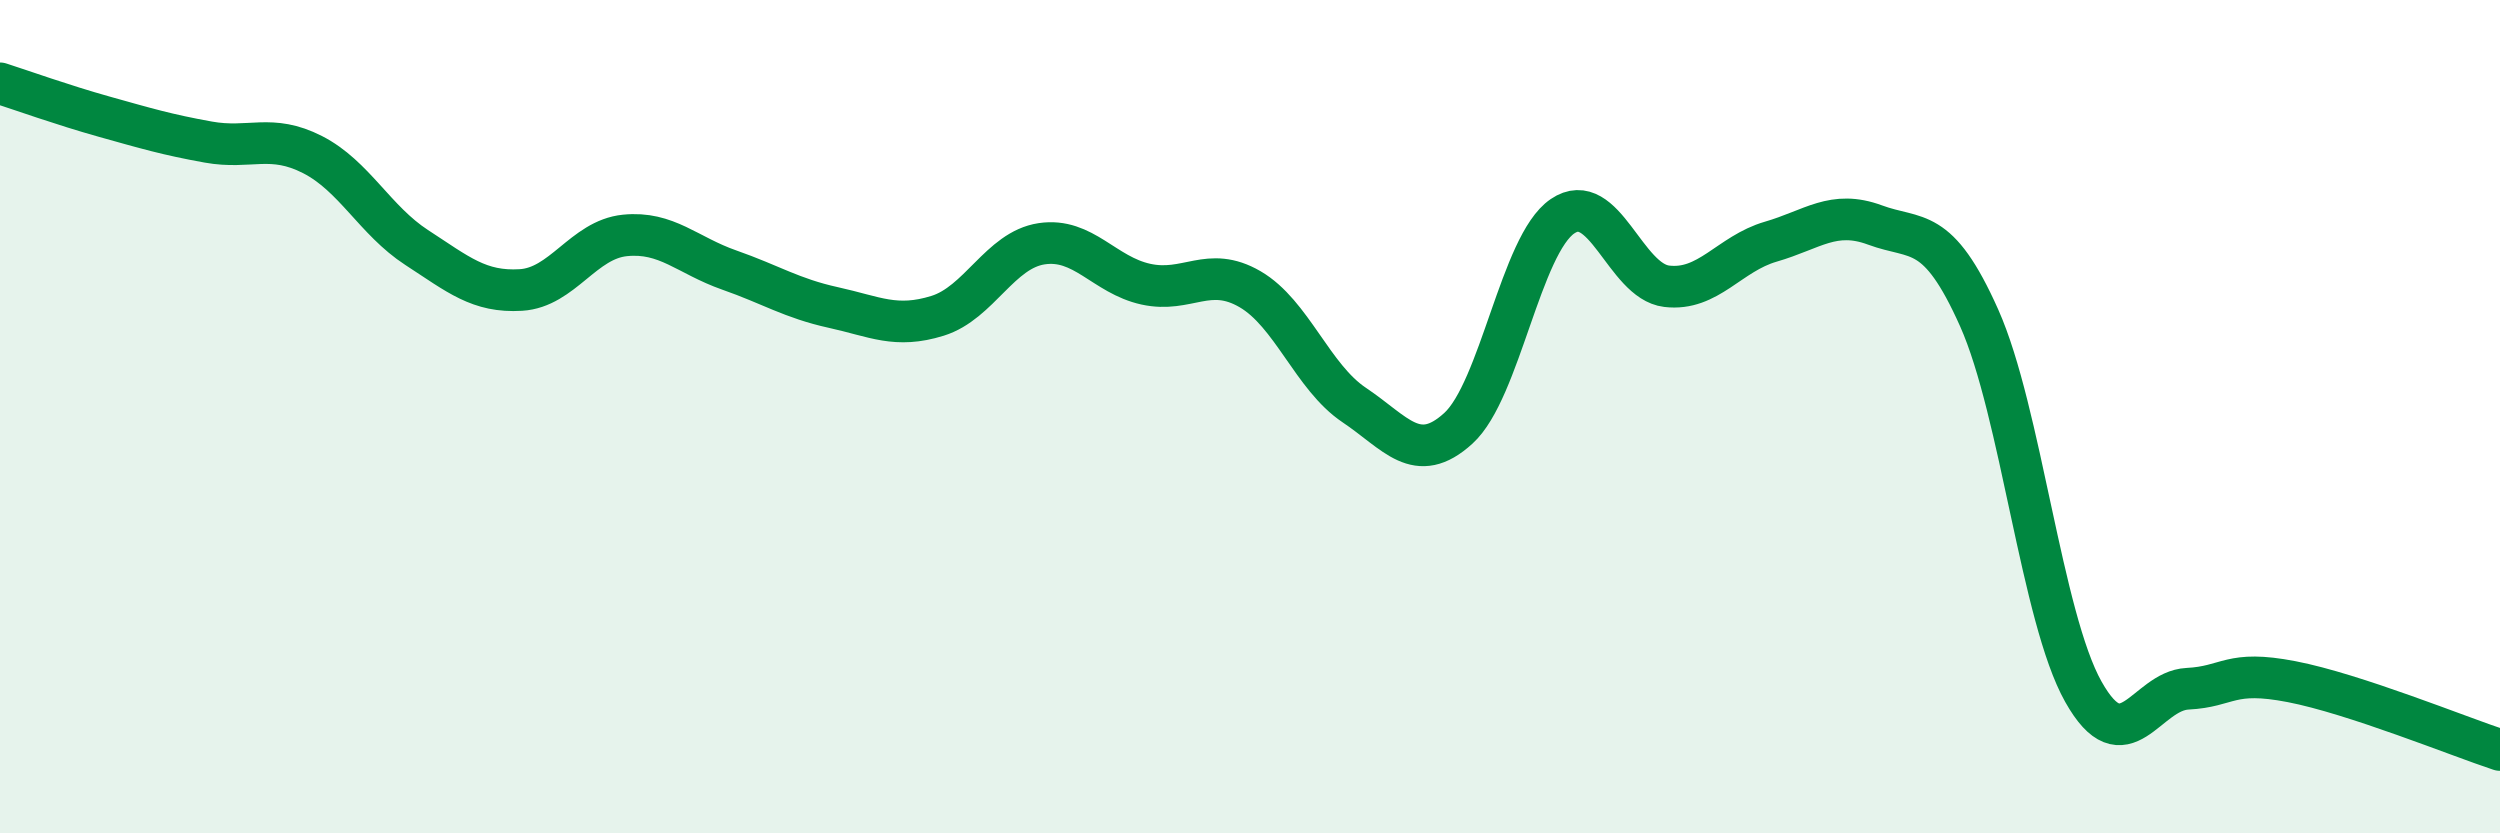 
    <svg width="60" height="20" viewBox="0 0 60 20" xmlns="http://www.w3.org/2000/svg">
      <path
        d="M 0,2 C 0.5,2.16 1.5,2.52 2.5,2.8 C 3.5,3.08 4,3.23 5,3.41 C 6,3.59 6.5,3.2 7.5,3.71 C 8.5,4.22 9,5.29 10,5.94 C 11,6.59 11.5,7.02 12.5,6.96 C 13.5,6.9 14,5.75 15,5.65 C 16,5.55 16.5,6.13 17.5,6.48 C 18.5,6.83 19,7.16 20,7.38 C 21,7.6 21.5,7.89 22.5,7.58 C 23.5,7.27 24,6 25,5.85 C 26,5.7 26.5,6.6 27.5,6.82 C 28.5,7.04 29,6.36 30,6.94 C 31,7.52 31.5,9.05 32.5,9.72 C 33.5,10.39 34,11.19 35,10.28 C 36,9.37 36.5,5.87 37.5,5.19 C 38.5,4.51 39,6.75 40,6.87 C 41,6.99 41.5,6.09 42.5,5.8 C 43.5,5.51 44,5.03 45,5.4 C 46,5.77 46.5,5.39 47.5,7.63 C 48.5,9.87 49,14.82 50,16.6 C 51,18.38 51.5,16.58 52.5,16.53 C 53.5,16.48 53.5,16.07 55,16.36 C 56.5,16.65 59,17.67 60,18L60 20L0 20Z"
        fill="#008740"
        opacity="0.1"
        stroke-linecap="round"
        stroke-linejoin="round"
      />
      <path
        d="M 0,2 C 0.5,2.16 1.5,2.52 2.5,2.8 C 3.5,3.08 4,3.23 5,3.41 C 6,3.59 6.5,3.2 7.5,3.71 C 8.5,4.22 9,5.29 10,5.94 C 11,6.59 11.5,7.02 12.5,6.96 C 13.5,6.9 14,5.75 15,5.65 C 16,5.55 16.5,6.13 17.5,6.48 C 18.5,6.83 19,7.16 20,7.38 C 21,7.6 21.5,7.89 22.5,7.58 C 23.5,7.27 24,6 25,5.85 C 26,5.7 26.5,6.6 27.5,6.82 C 28.5,7.04 29,6.36 30,6.94 C 31,7.52 31.5,9.05 32.5,9.72 C 33.5,10.39 34,11.19 35,10.28 C 36,9.37 36.5,5.87 37.5,5.19 C 38.5,4.51 39,6.75 40,6.87 C 41,6.99 41.5,6.09 42.5,5.8 C 43.5,5.51 44,5.03 45,5.4 C 46,5.77 46.5,5.39 47.5,7.63 C 48.5,9.87 49,14.82 50,16.6 C 51,18.38 51.5,16.58 52.5,16.53 C 53.5,16.48 53.5,16.07 55,16.36 C 56.5,16.65 59,17.67 60,18"
        stroke="#008740"
        stroke-width="1"
        fill="none"
        stroke-linecap="round"
        stroke-linejoin="round"
      />
    </svg>
  